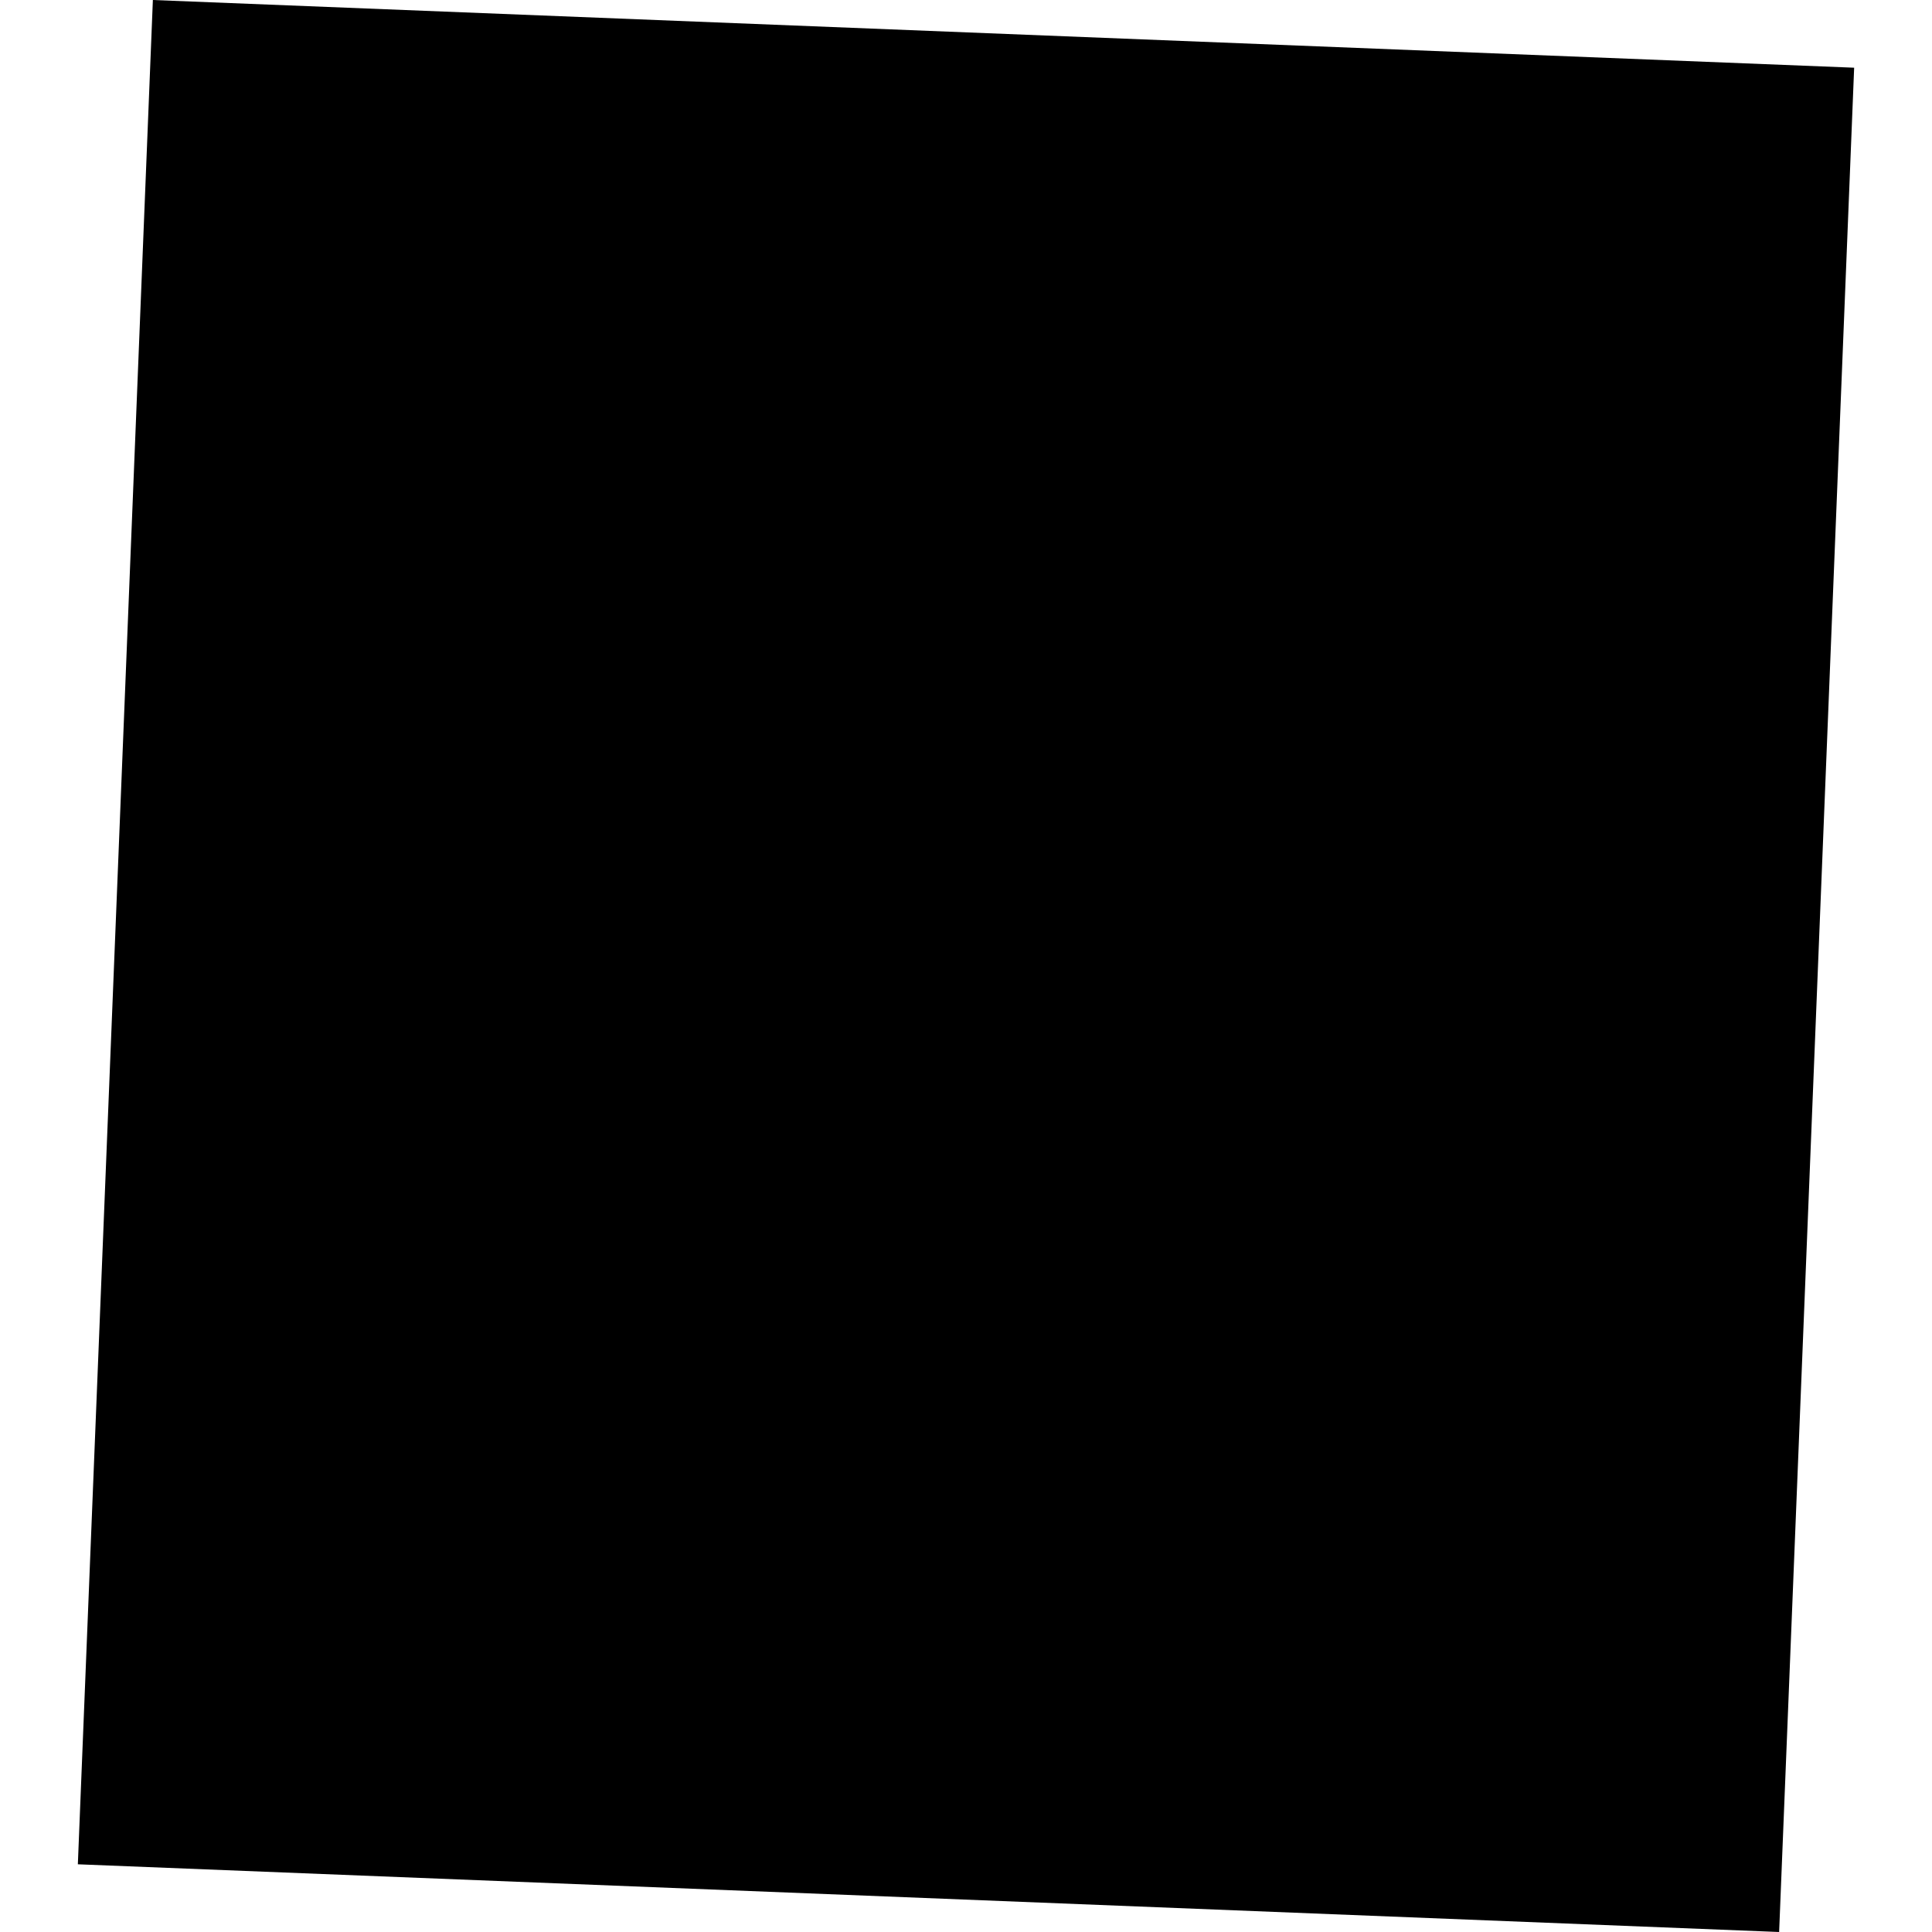 <?xml version="1.0" encoding="utf-8" standalone="no"?>
<!DOCTYPE svg PUBLIC "-//W3C//DTD SVG 1.1//EN"
  "http://www.w3.org/Graphics/SVG/1.1/DTD/svg11.dtd">
<!-- Created with matplotlib (https://matplotlib.org/) -->
<svg height="288pt" version="1.1" viewBox="0 0 288 288" width="288pt" xmlns="http://www.w3.org/2000/svg" xmlns:xlink="http://www.w3.org/1999/xlink">
 <defs>
  <style type="text/css">
*{stroke-linecap:butt;stroke-linejoin:round;}
  </style>
 </defs>
 <g id="figure_1">
  <g id="patch_1">
   <path d="M 0 288 
L 288 288 
L 288 0 
L 0 0 
z
" style="fill:none;opacity:0;"/>
  </g>
  <g id="axes_1">
   <g id="PatchCollection_1">
    <path clip-path="url(#p54bf124676)" d="M 265.212 288 
L 11.605 277.907 
L 22.789 0 
L 276.395 10.093 
L 265.212 288 
"/>
   </g>
  </g>
 </g>
 <defs>
  <clipPath id="p54bf124676">
   <rect height="288" width="264.79" x="11.605" y="0"/>
  </clipPath>
 </defs>
</svg>
